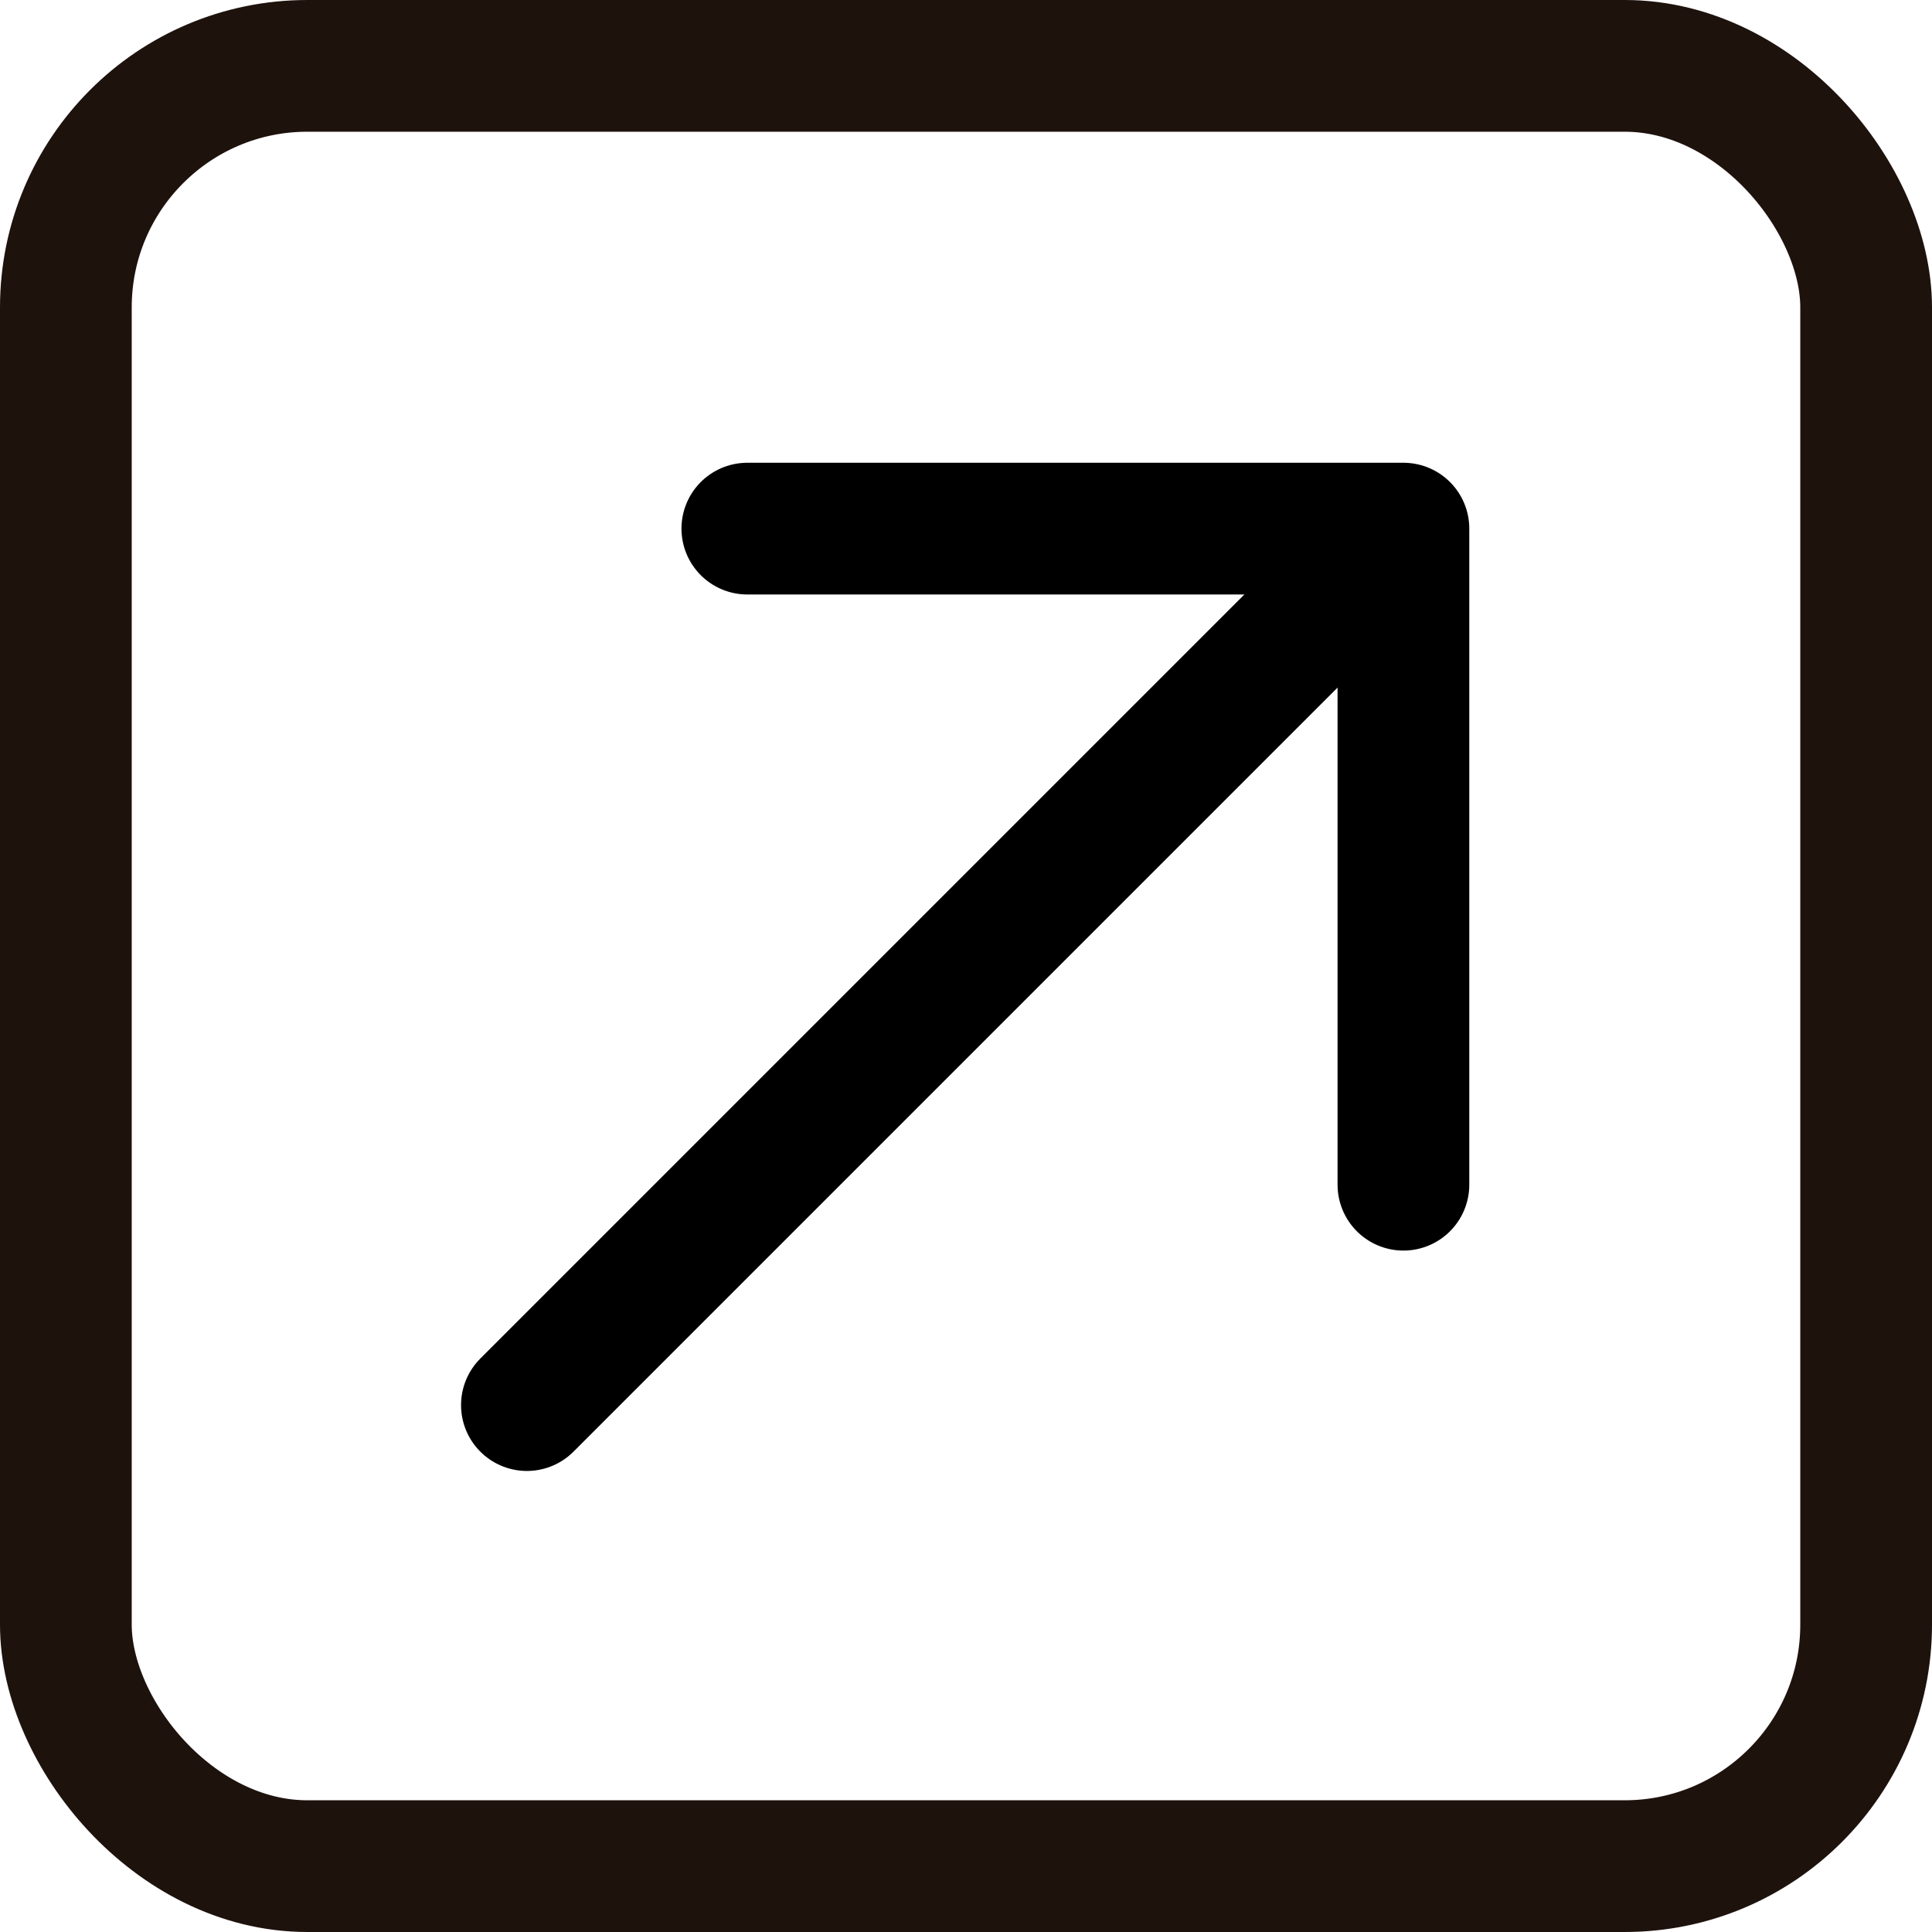 <svg xmlns="http://www.w3.org/2000/svg" width="44" height="44"><g data-name="Grupo 203" fill="none" stroke-width="3"><g data-name="noun_Arrow Up Right_1383853" stroke="#000" stroke-linecap="round" stroke-linejoin="round"><path data-name="Linha 2" d="M12 32l19.5-19.5"/><path data-name="Caminho 293" d="M17.02 12.039h14.942v14.942"/></g><g data-name="Retângulo 154" stroke="#1e120d"><rect width="44" height="44" rx="7" stroke="none"/><rect x="1.5" y="1.5" width="41" height="41" rx="5.5"/></g></g></svg>